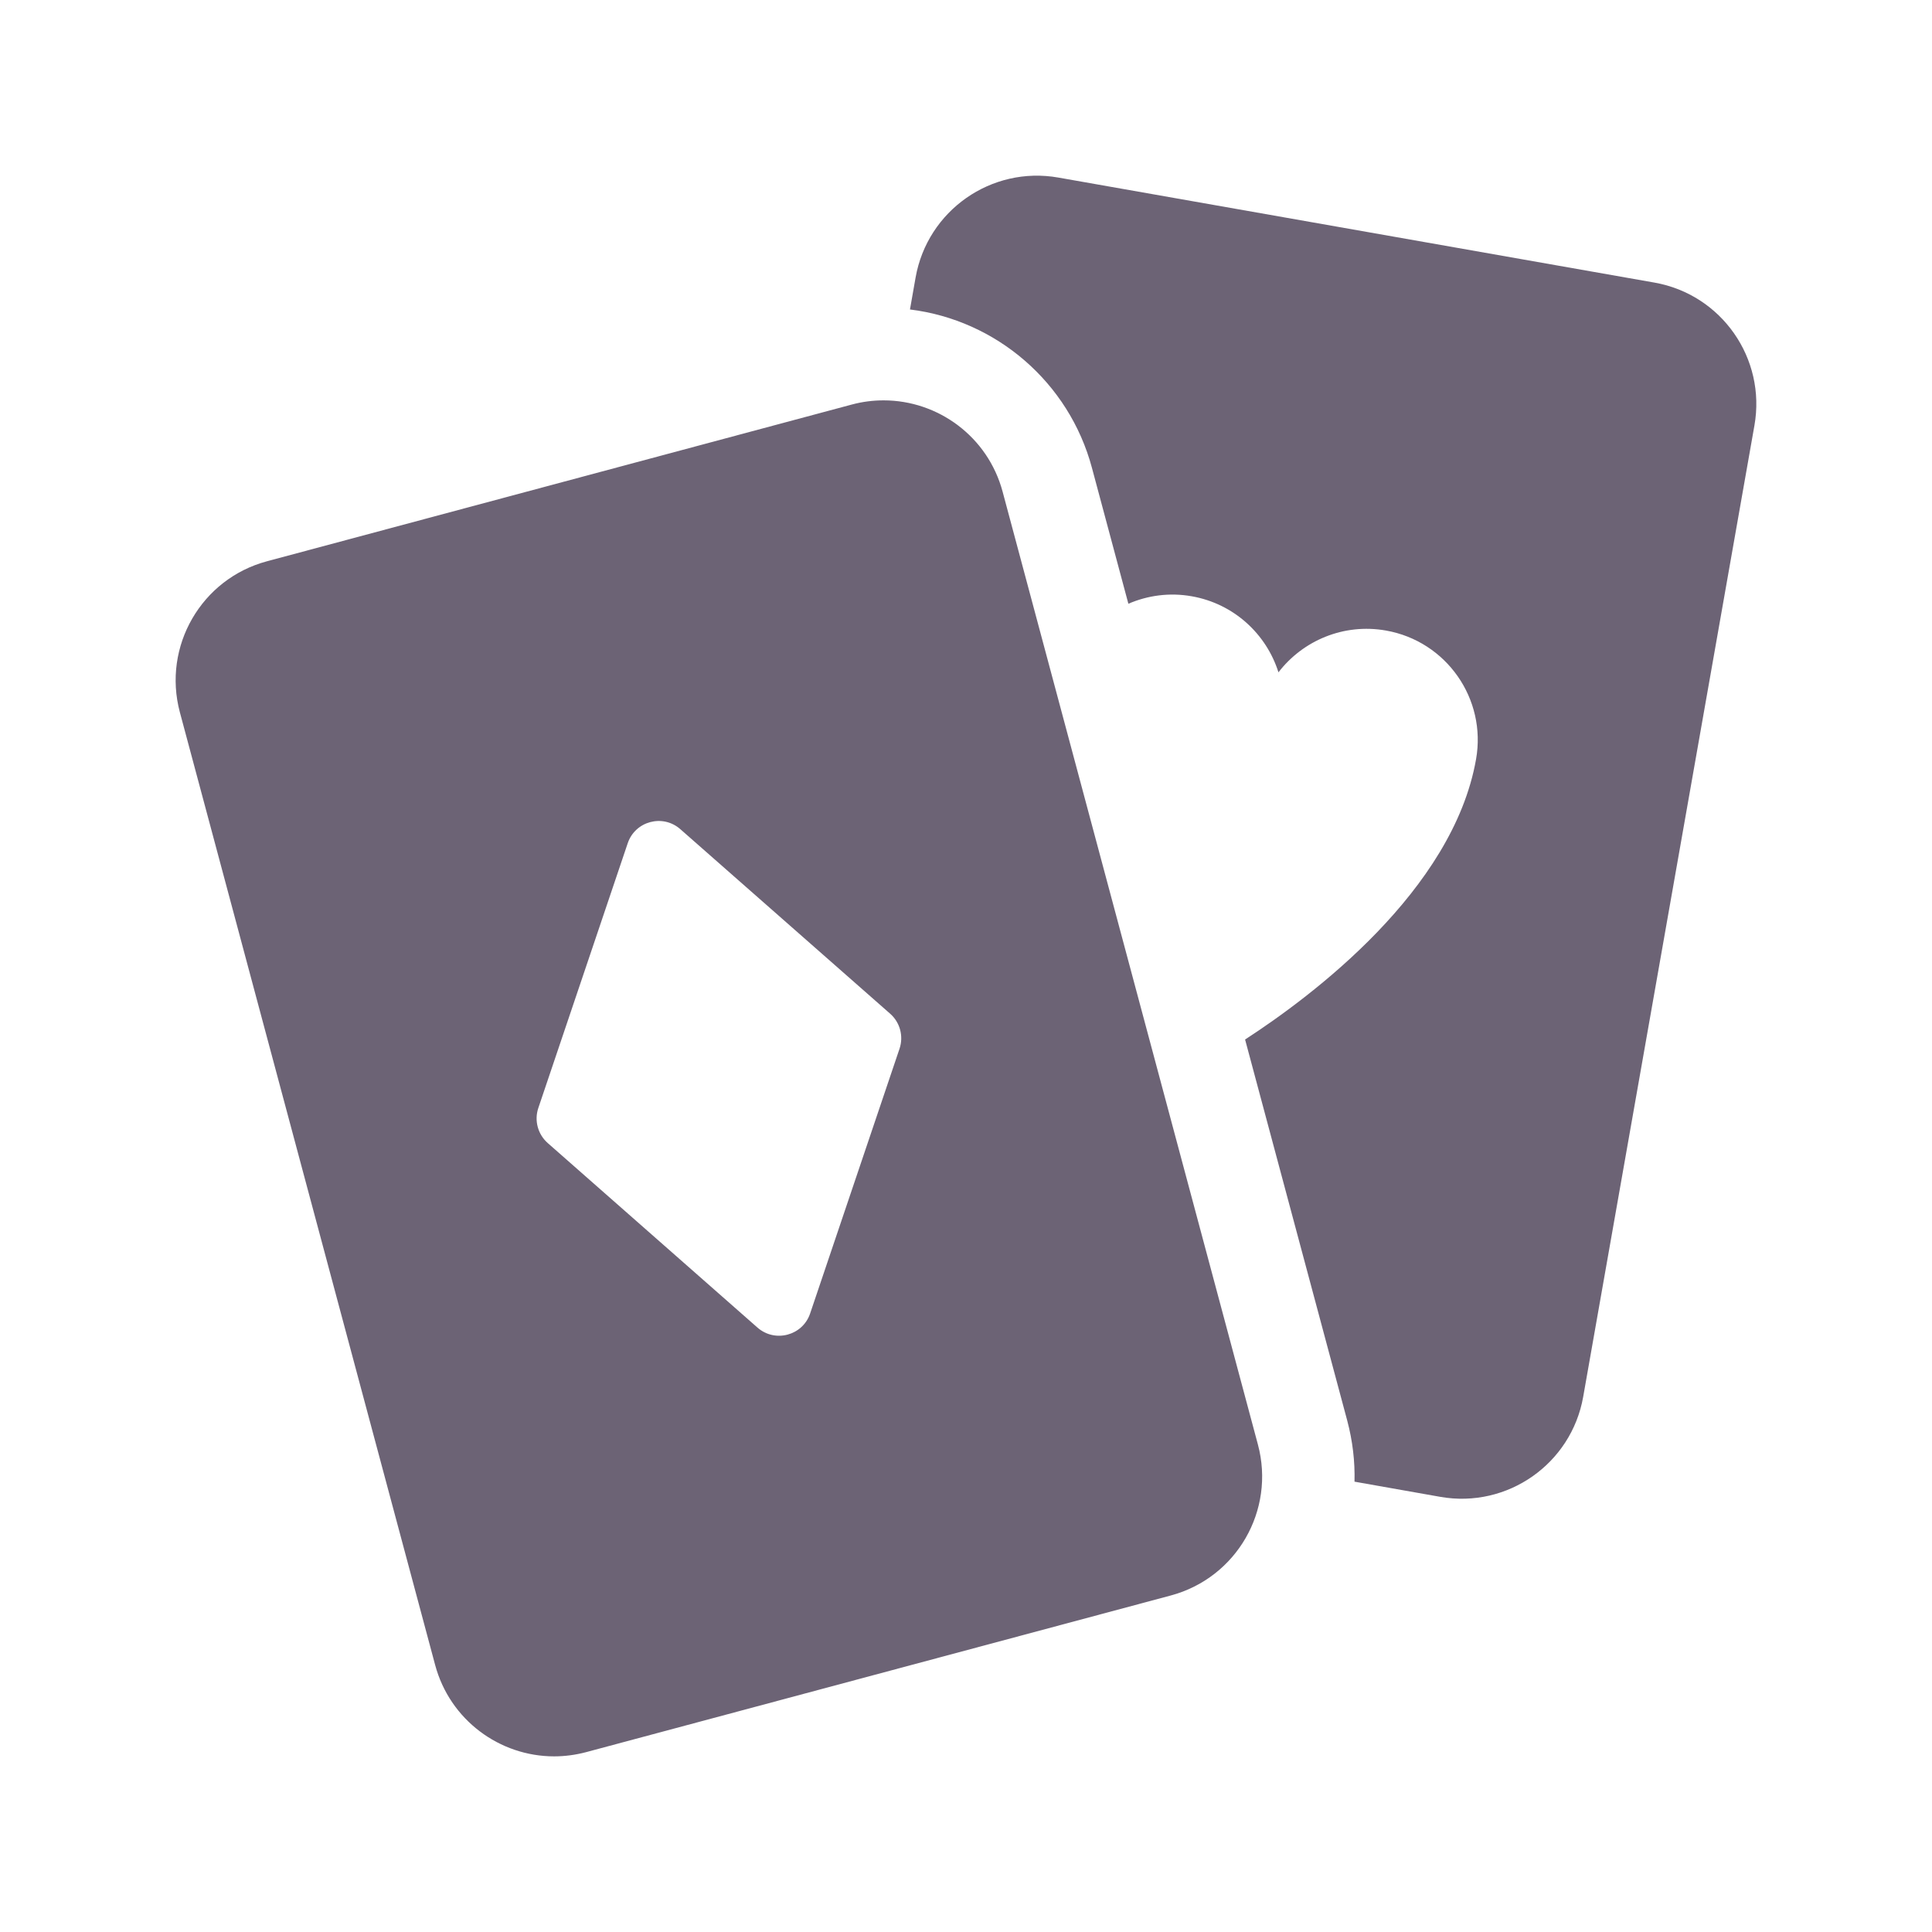 <svg width="22" height="22" viewBox="0 0 22 22" fill="none" xmlns="http://www.w3.org/2000/svg">
<path d="M18.84 3.218L12.052 2.022C11.289 1.887 10.561 2.397 10.426 3.16L10.362 3.524C11.344 3.645 12.173 4.353 12.434 5.327L12.849 6.875C13.069 6.78 13.318 6.745 13.571 6.79C14.052 6.875 14.421 7.221 14.558 7.656C14.836 7.294 15.301 7.095 15.782 7.18C16.47 7.301 16.93 7.958 16.808 8.646C16.545 10.141 14.94 11.343 14.178 11.837L15.341 16.176C15.403 16.409 15.43 16.643 15.424 16.872L16.402 17.045C17.165 17.179 17.893 16.669 18.028 15.906L19.978 4.845C20.113 4.081 19.603 3.353 18.84 3.218Z" fill="#6C6375"/>
<path d="M11.417 5.599C11.249 4.972 10.682 4.559 10.062 4.559C9.942 4.559 9.82 4.574 9.698 4.607L3.041 6.391C2.292 6.591 1.848 7.361 2.048 8.11L4.955 18.959C5.123 19.586 5.69 20 6.31 20C6.43 20 6.553 19.984 6.674 19.952L13.332 18.168C14.081 17.967 14.525 17.198 14.324 16.449L11.417 5.599ZM6.237 13.016C6.124 12.916 6.082 12.759 6.13 12.617L7.148 9.602C7.233 9.35 7.547 9.266 7.747 9.442L10.136 11.543C10.249 11.642 10.291 11.8 10.243 11.942L9.225 14.957C9.14 15.209 8.825 15.293 8.625 15.117L6.237 13.016Z" fill="#6C6375"/>
</svg>
